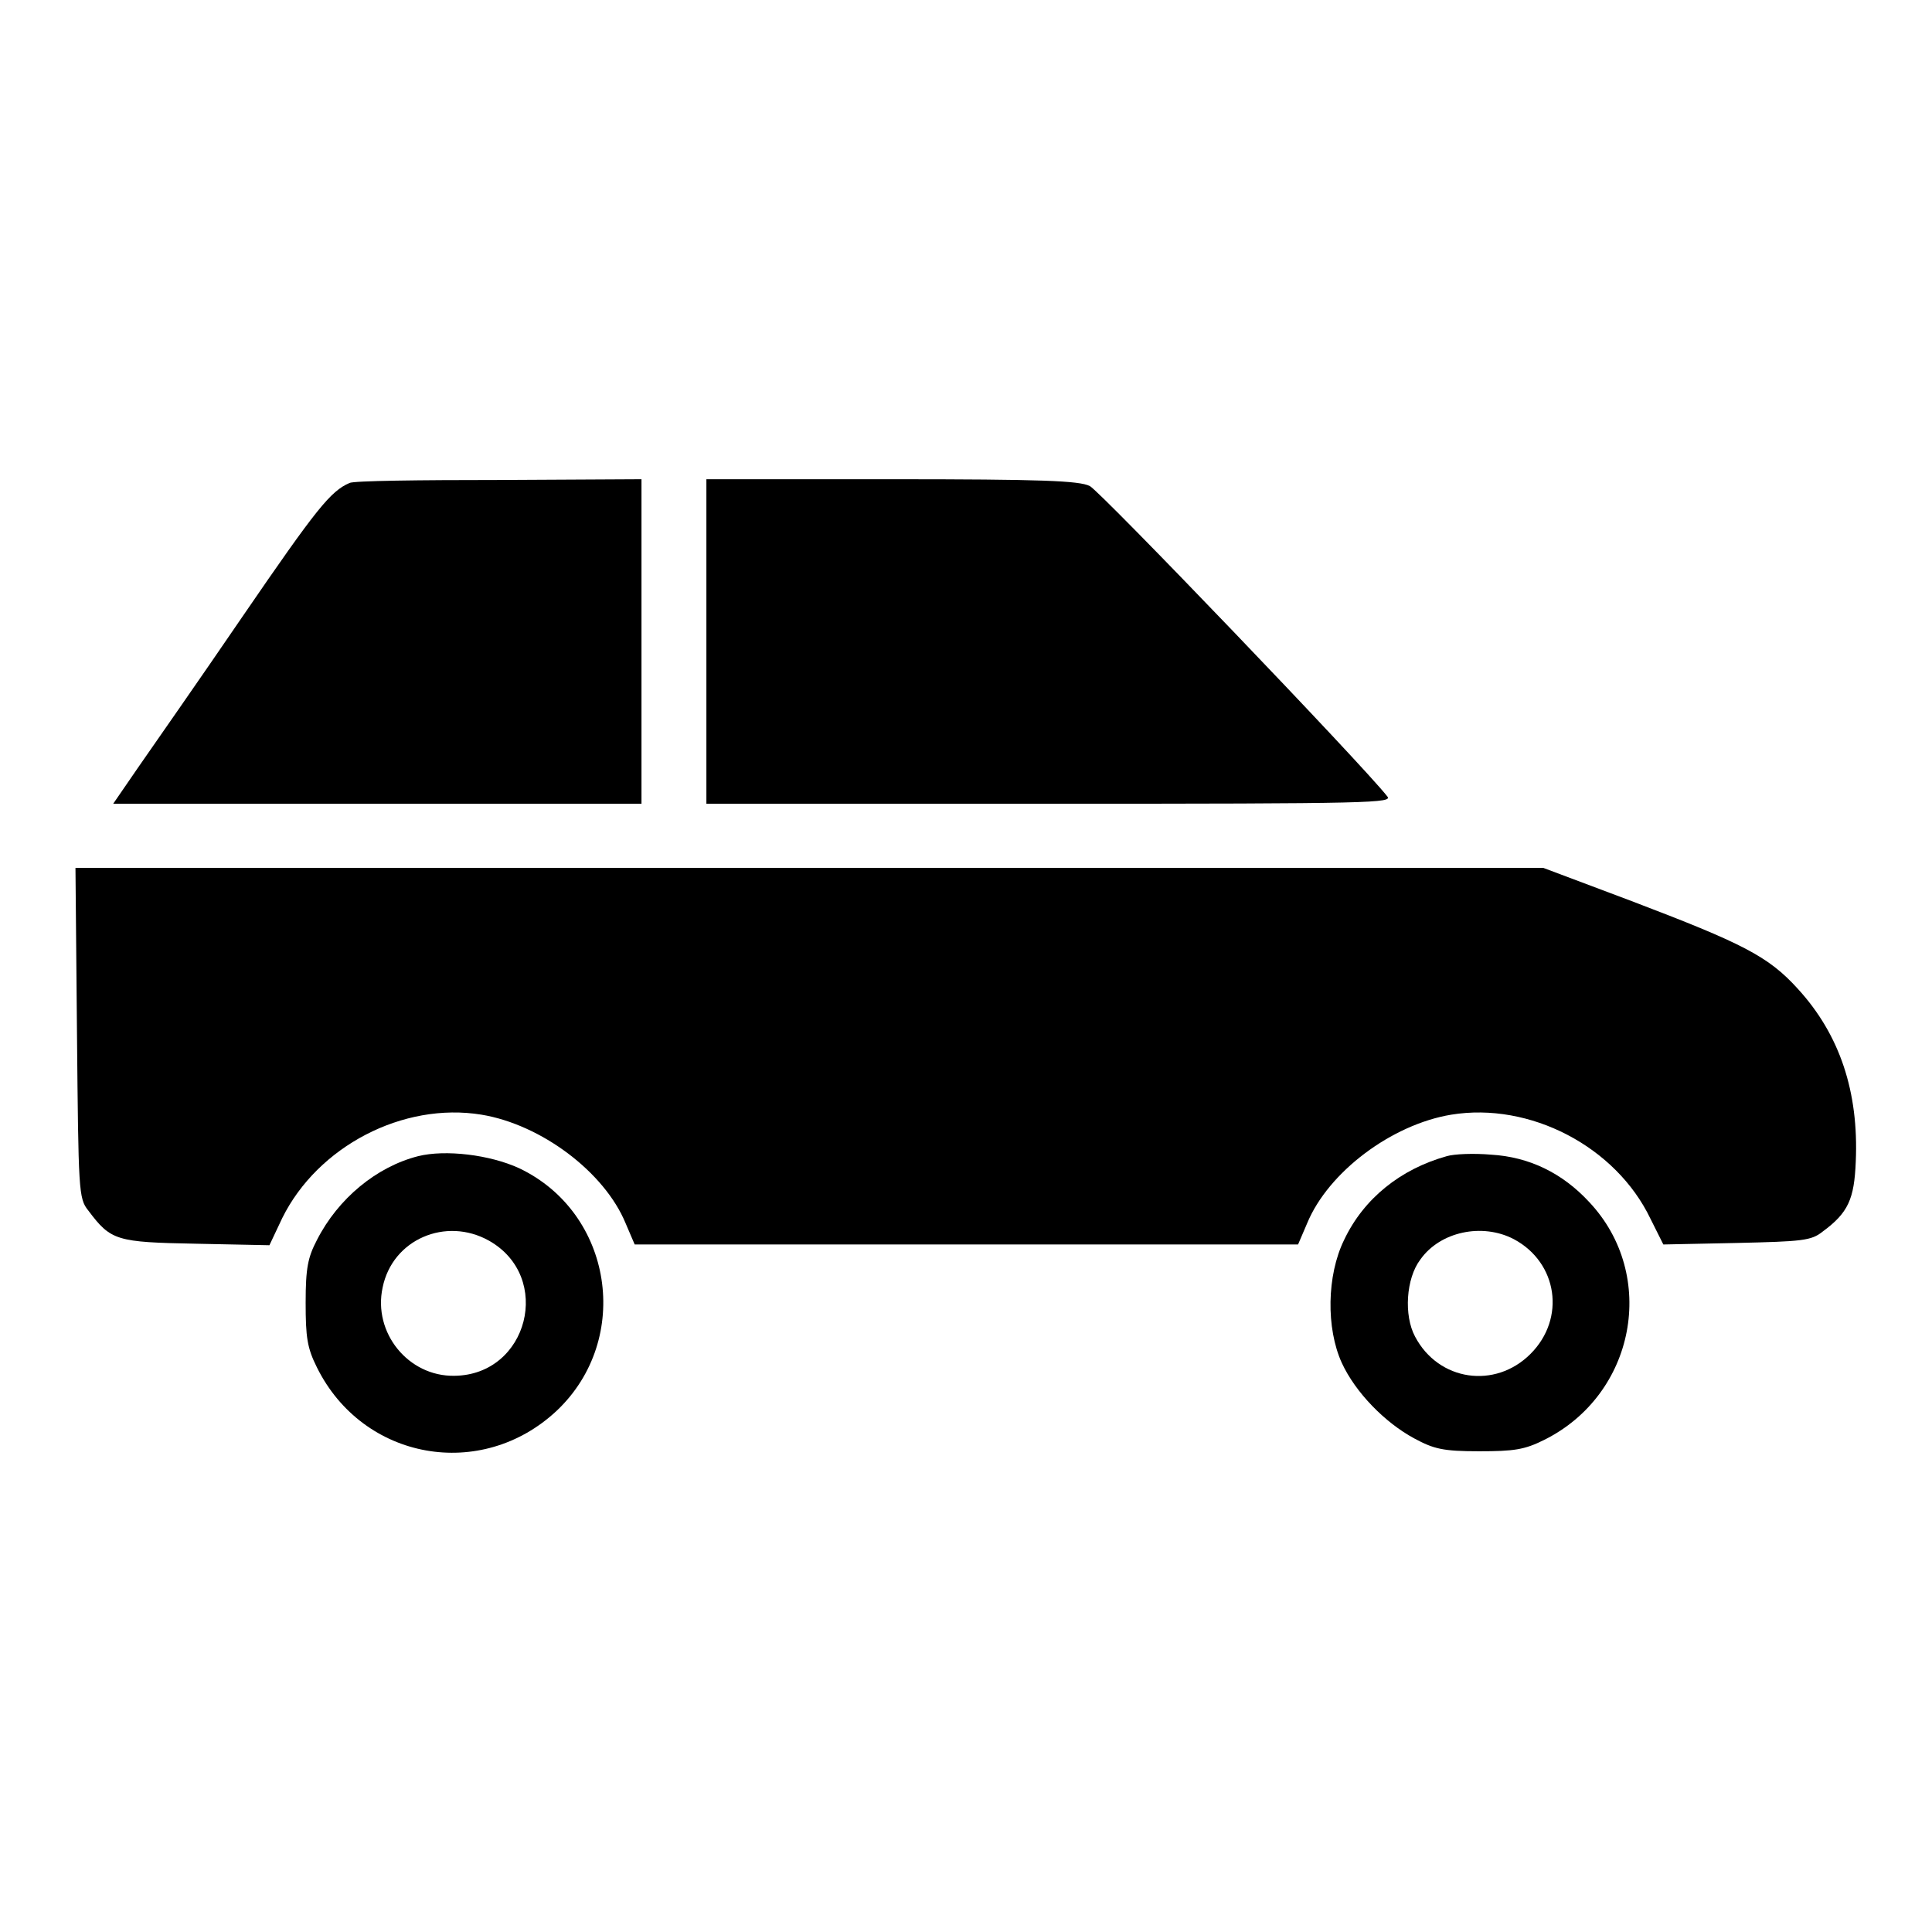 <?xml version="1.0" encoding="utf-8"?>
<!-- Svg Vector Icons : http://www.onlinewebfonts.com/icon -->
<!DOCTYPE svg PUBLIC "-//W3C//DTD SVG 1.1//EN" "http://www.w3.org/Graphics/SVG/1.1/DTD/svg11.dtd">
<svg version="1.1" xmlns="http://www.w3.org/2000/svg" xmlns:xlink="http://www.w3.org/1999/xlink" x="0px" y="0px" viewBox="0 0 256 256" enable-background="new 0 0 256 256" xml:space="preserve">
<g><g><g><path fill="#000000" d="M46.3,64c-2.5,1.1-4.3,3.3-14.1,17.6c-5.8,8.5-12.1,17.5-13.9,20.1l-3.3,4.8h35h35V85V63.5l-18.9,0.1C55.7,63.6,46.8,63.7,46.3,64z"/><path fill="#000000" d="M93.6,85v21.5h45.5c43.2,0,45.5-0.1,44.7-1c-3.2-4.1-38-40.4-39.4-41.1c-1.4-0.7-6.3-0.9-26.3-0.9H93.6V85z"/><path fill="#000000" d="M10.2,136.9c0.2,20.9,0.2,21.9,1.5,23.5c3,4,3.7,4.2,14.3,4.4l9.7,0.2l1.7-3.6c4.7-9.5,16-15.4,26.4-13.7c7.9,1.3,16.3,7.6,19.1,14.4l1.2,2.8h43.9H172l1.2-2.8c2.8-6.8,11.2-13.1,19.1-14.4c10.4-1.7,21.8,4.2,26.4,13.8l1.7,3.4l9.7-0.2c8.7-0.2,9.9-0.3,11.4-1.5c3.4-2.5,4.2-4.3,4.4-9.3c0.4-9.2-2.1-16.8-7.7-22.9c-3.9-4.3-7.3-6-22-11.6l-11.7-4.4h-97.2H10L10.2,136.9z"/><path fill="#000000" d="M55.4,153.2c-5.5,1.4-10.6,5.6-13.4,11.1c-1.2,2.3-1.5,3.7-1.5,8.3s0.2,6,1.5,8.6c6.1,12.3,21.8,15.1,31.8,5.7c10-9.5,7.4-26.2-5-32.1C64.9,153,59,152.3,55.4,153.2z M64.8,164.4c8.5,4.8,5.2,17.8-4.6,17.9c-6.1,0.1-10.8-5.7-9.5-11.7C52,164.2,59.1,161.2,64.8,164.4z"/><path fill="#000000" d="M191.7,153.2c-6.1,1.7-11,5.6-13.6,11.1c-2.3,4.7-2.4,11.7-0.3,16.3c1.8,3.9,5.7,7.9,9.6,10c2.6,1.4,3.8,1.7,8.6,1.7c4.6,0,6-0.2,8.6-1.5c12.1-6,15.1-21.8,6-31.5c-3.6-3.9-8-6-13-6.3C195.3,152.8,192.7,152.9,191.7,153.2z M200.6,164.2c5.8,3.1,6.9,10.5,2.2,15.2s-12.2,3.6-15.3-2.3c-1.5-2.8-1.2-7.7,0.7-10.2C190.8,163.2,196.4,162,200.6,164.2z"/></g></g></g>
</svg>